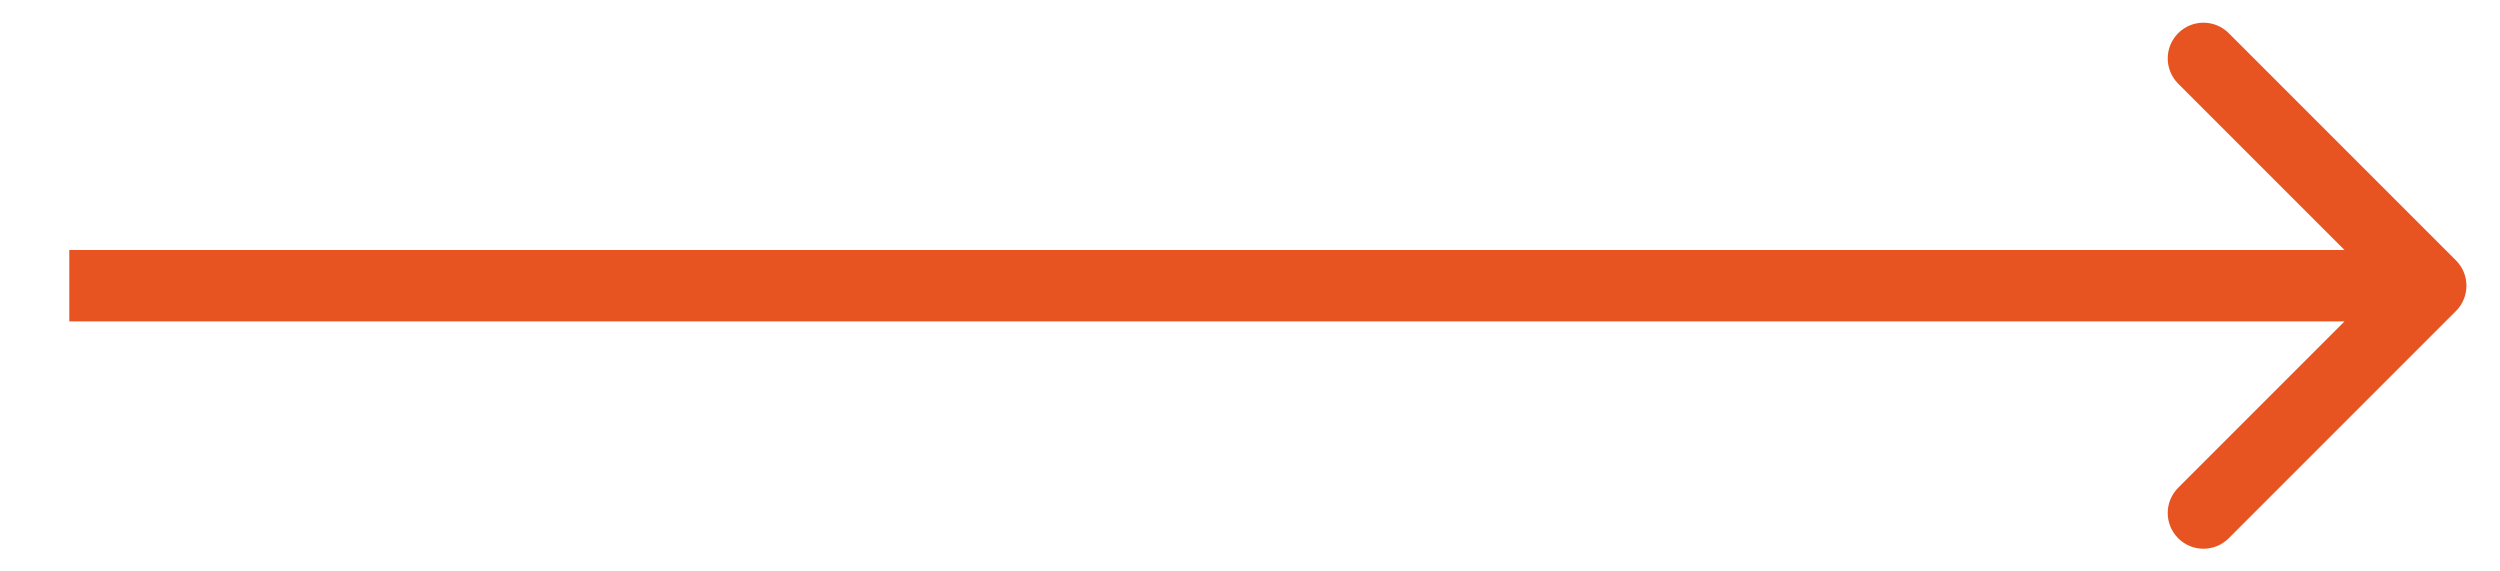 <?xml version="1.0" encoding="UTF-8"?> <svg xmlns="http://www.w3.org/2000/svg" width="35" height="8" viewBox="0 0 35 8" fill="none"> <path d="M34.384 4.354C34.579 4.158 34.579 3.842 34.384 3.646L31.202 0.464C31.007 0.269 30.69 0.269 30.495 0.464C30.299 0.66 30.299 0.976 30.495 1.172L33.323 4L30.495 6.828C30.299 7.024 30.299 7.34 30.495 7.536C30.69 7.731 31.007 7.731 31.202 7.536L34.384 4.354ZM0.97 4.5H34.03V3.5H0.97V4.5Z" fill="#E85322"></path> </svg> 